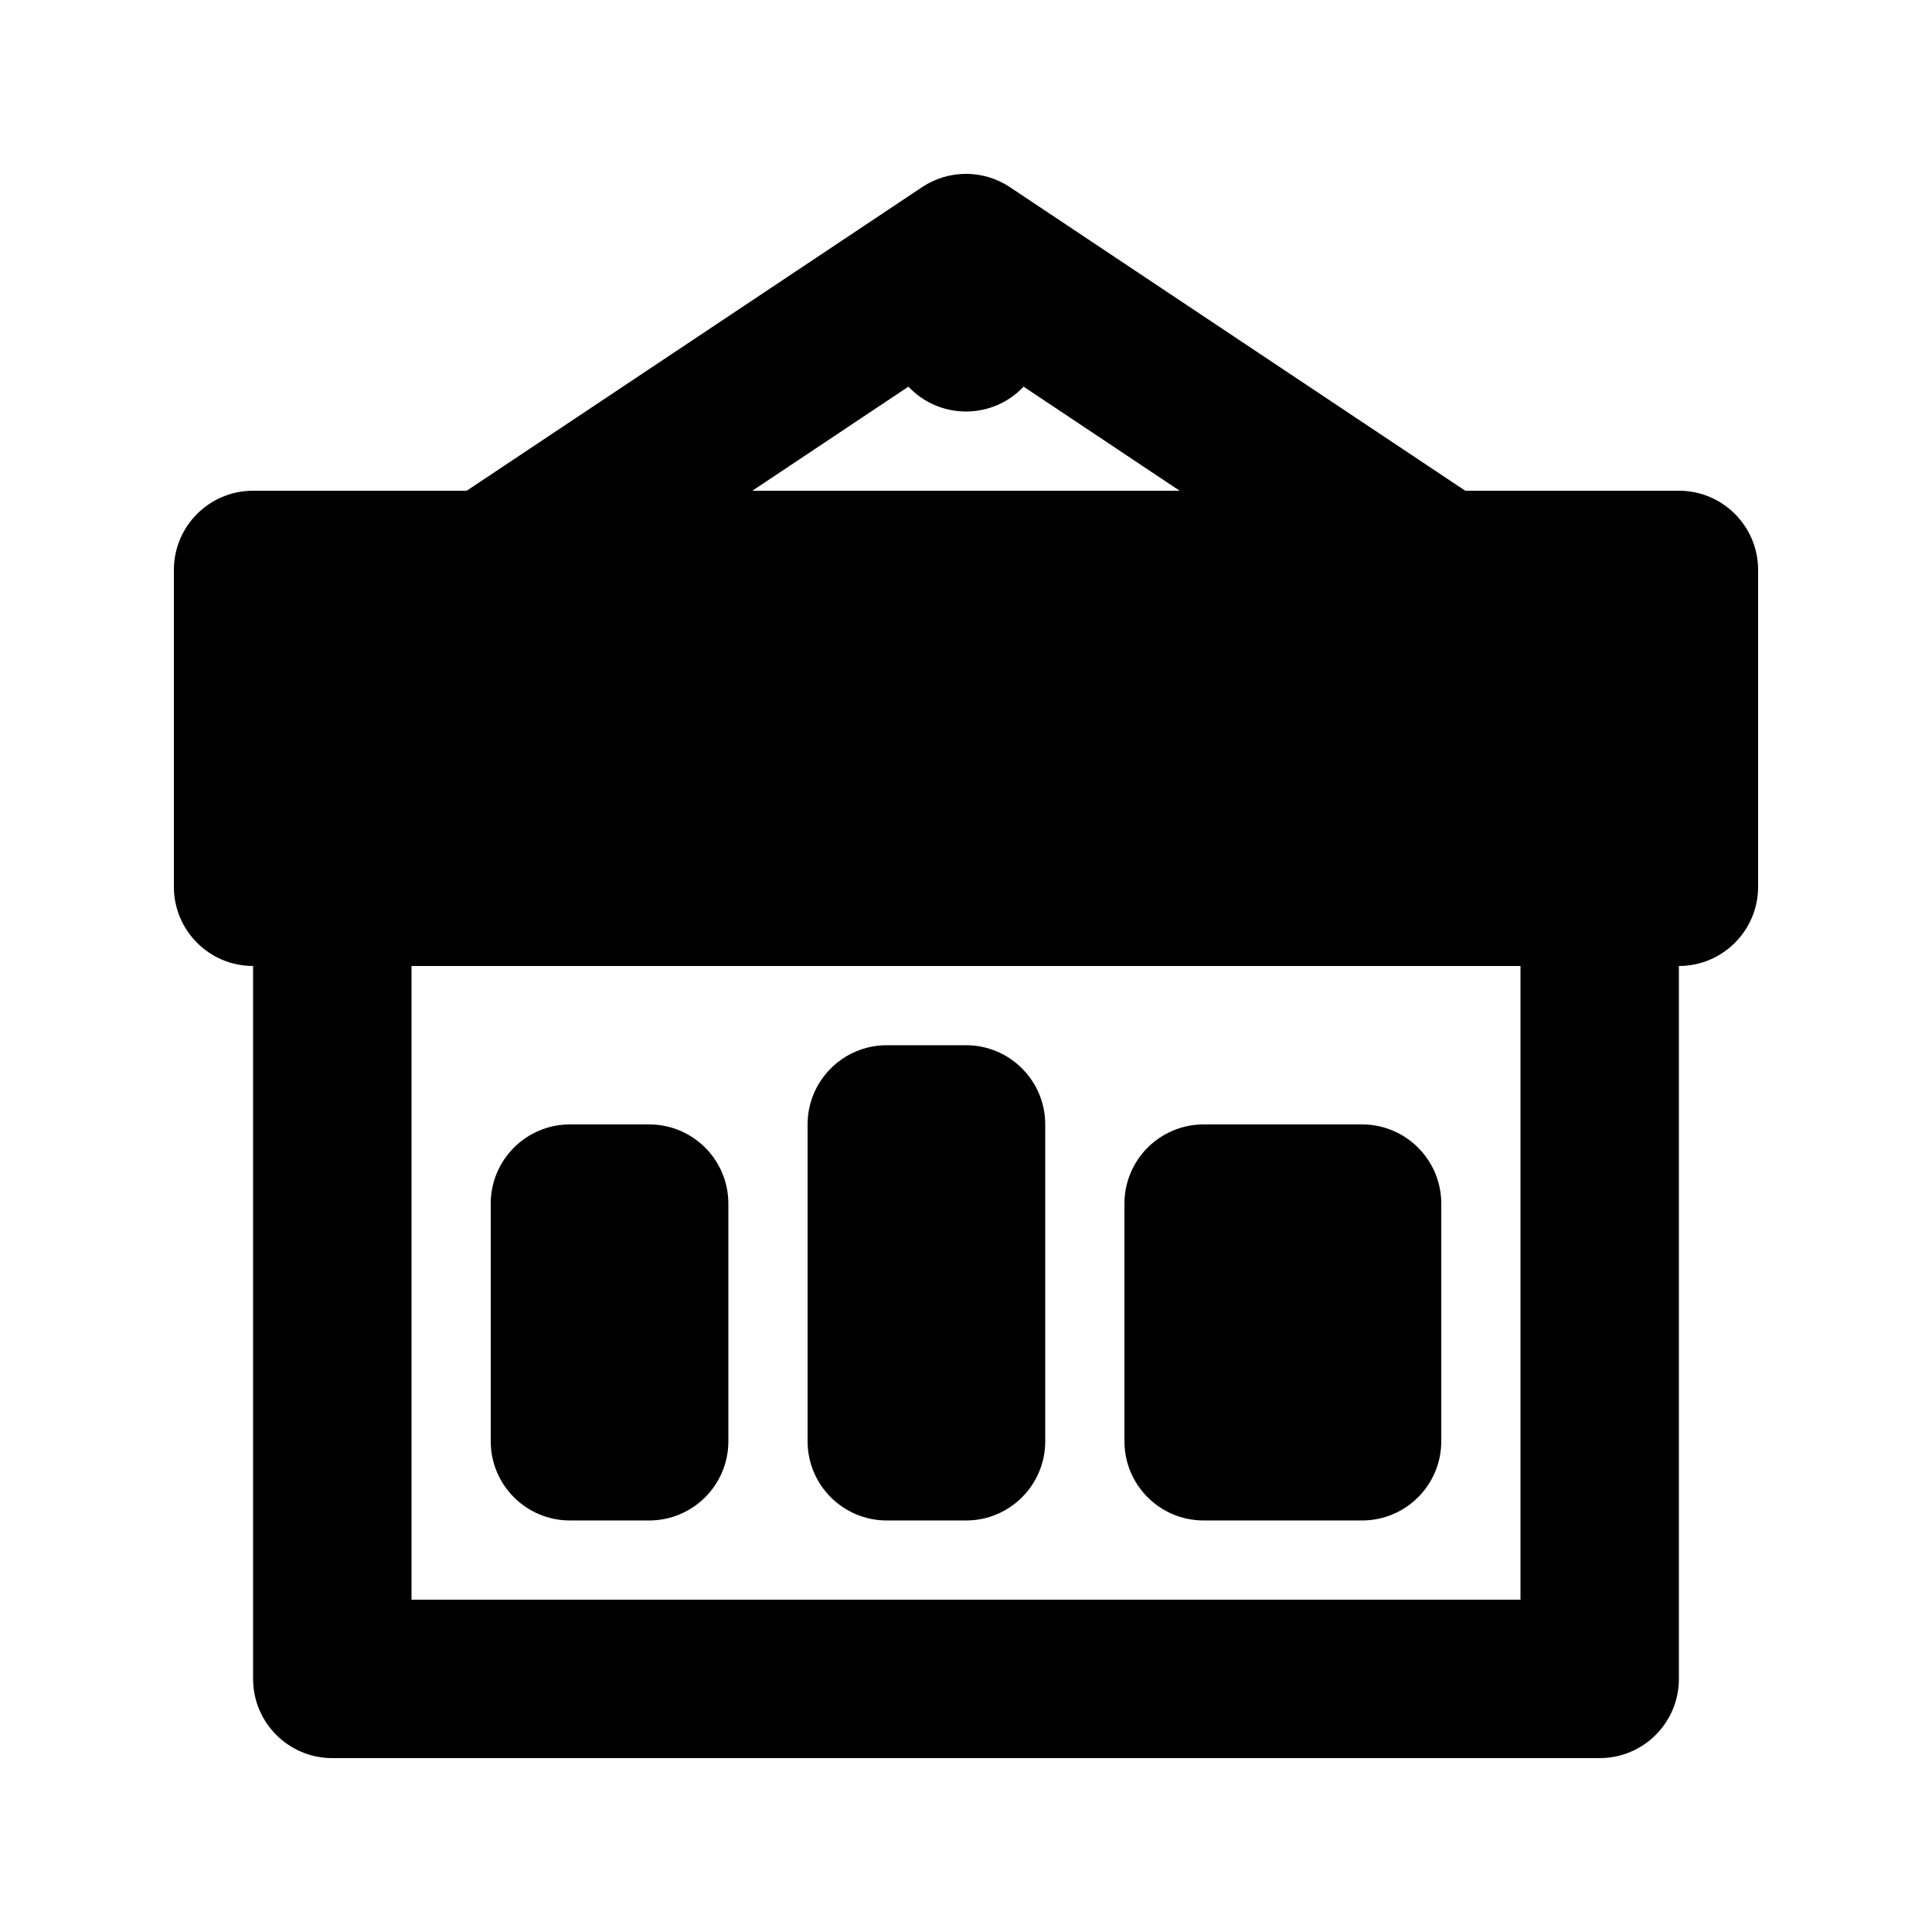 <?xml version="1.0" encoding="UTF-8"?>
<!-- Uploaded to: ICON Repo, www.svgrepo.com, Generator: ICON Repo Mixer Tools -->
<svg fill="#000000" width="800px" height="800px" version="1.1" viewBox="144 144 512 512" xmlns="http://www.w3.org/2000/svg">
 <g>
  <path d="m295.04 546.94c-11.594 0-20.992-9.398-20.992-20.992v-62.973c0-11.598 9.398-20.992 20.992-20.992h20.992c11.594 0 20.992 9.395 20.992 20.992v62.973c0 11.594-9.398 20.992-20.992 20.992z"/>
  <path d="m358.02 525.95c0 11.594 9.398 20.992 20.992 20.992h20.992c11.594 0 20.992-9.398 20.992-20.992v-83.965c0-11.594-9.398-20.992-20.992-20.992h-20.992c-11.594 0-20.992 9.398-20.992 20.992z"/>
  <path d="m462.98 546.94c-11.598 0-20.992-9.398-20.992-20.992v-62.973c0-11.598 9.395-20.992 20.992-20.992h41.98c11.598 0 20.992 9.395 20.992 20.992v62.973c0 11.594-9.395 20.992-20.992 20.992z"/>
  <path d="m388.36 193.6c7.051-4.699 16.234-4.699 23.289 0l120.66 80.445h56.617c11.594 0 20.992 9.398 20.992 20.992v83.969c0 11.594-9.398 20.992-20.992 20.992v188.93c0 11.594-9.398 20.992-20.992 20.992h-335.87c-11.594 0-20.992-9.398-20.992-20.992v-188.93c-11.594 0-20.992-9.398-20.992-20.992v-83.969c0-11.594 9.398-20.992 20.992-20.992h56.621zm26.906 52.871 41.355 27.574h-113.24l41.355-27.574c3.828 4.055 9.254 6.582 15.266 6.582s11.434-2.527 15.262-6.582zm-162.21 321.46v-167.93h293.89v167.93z" fill-rule="evenodd"/>
 </g>
</svg>